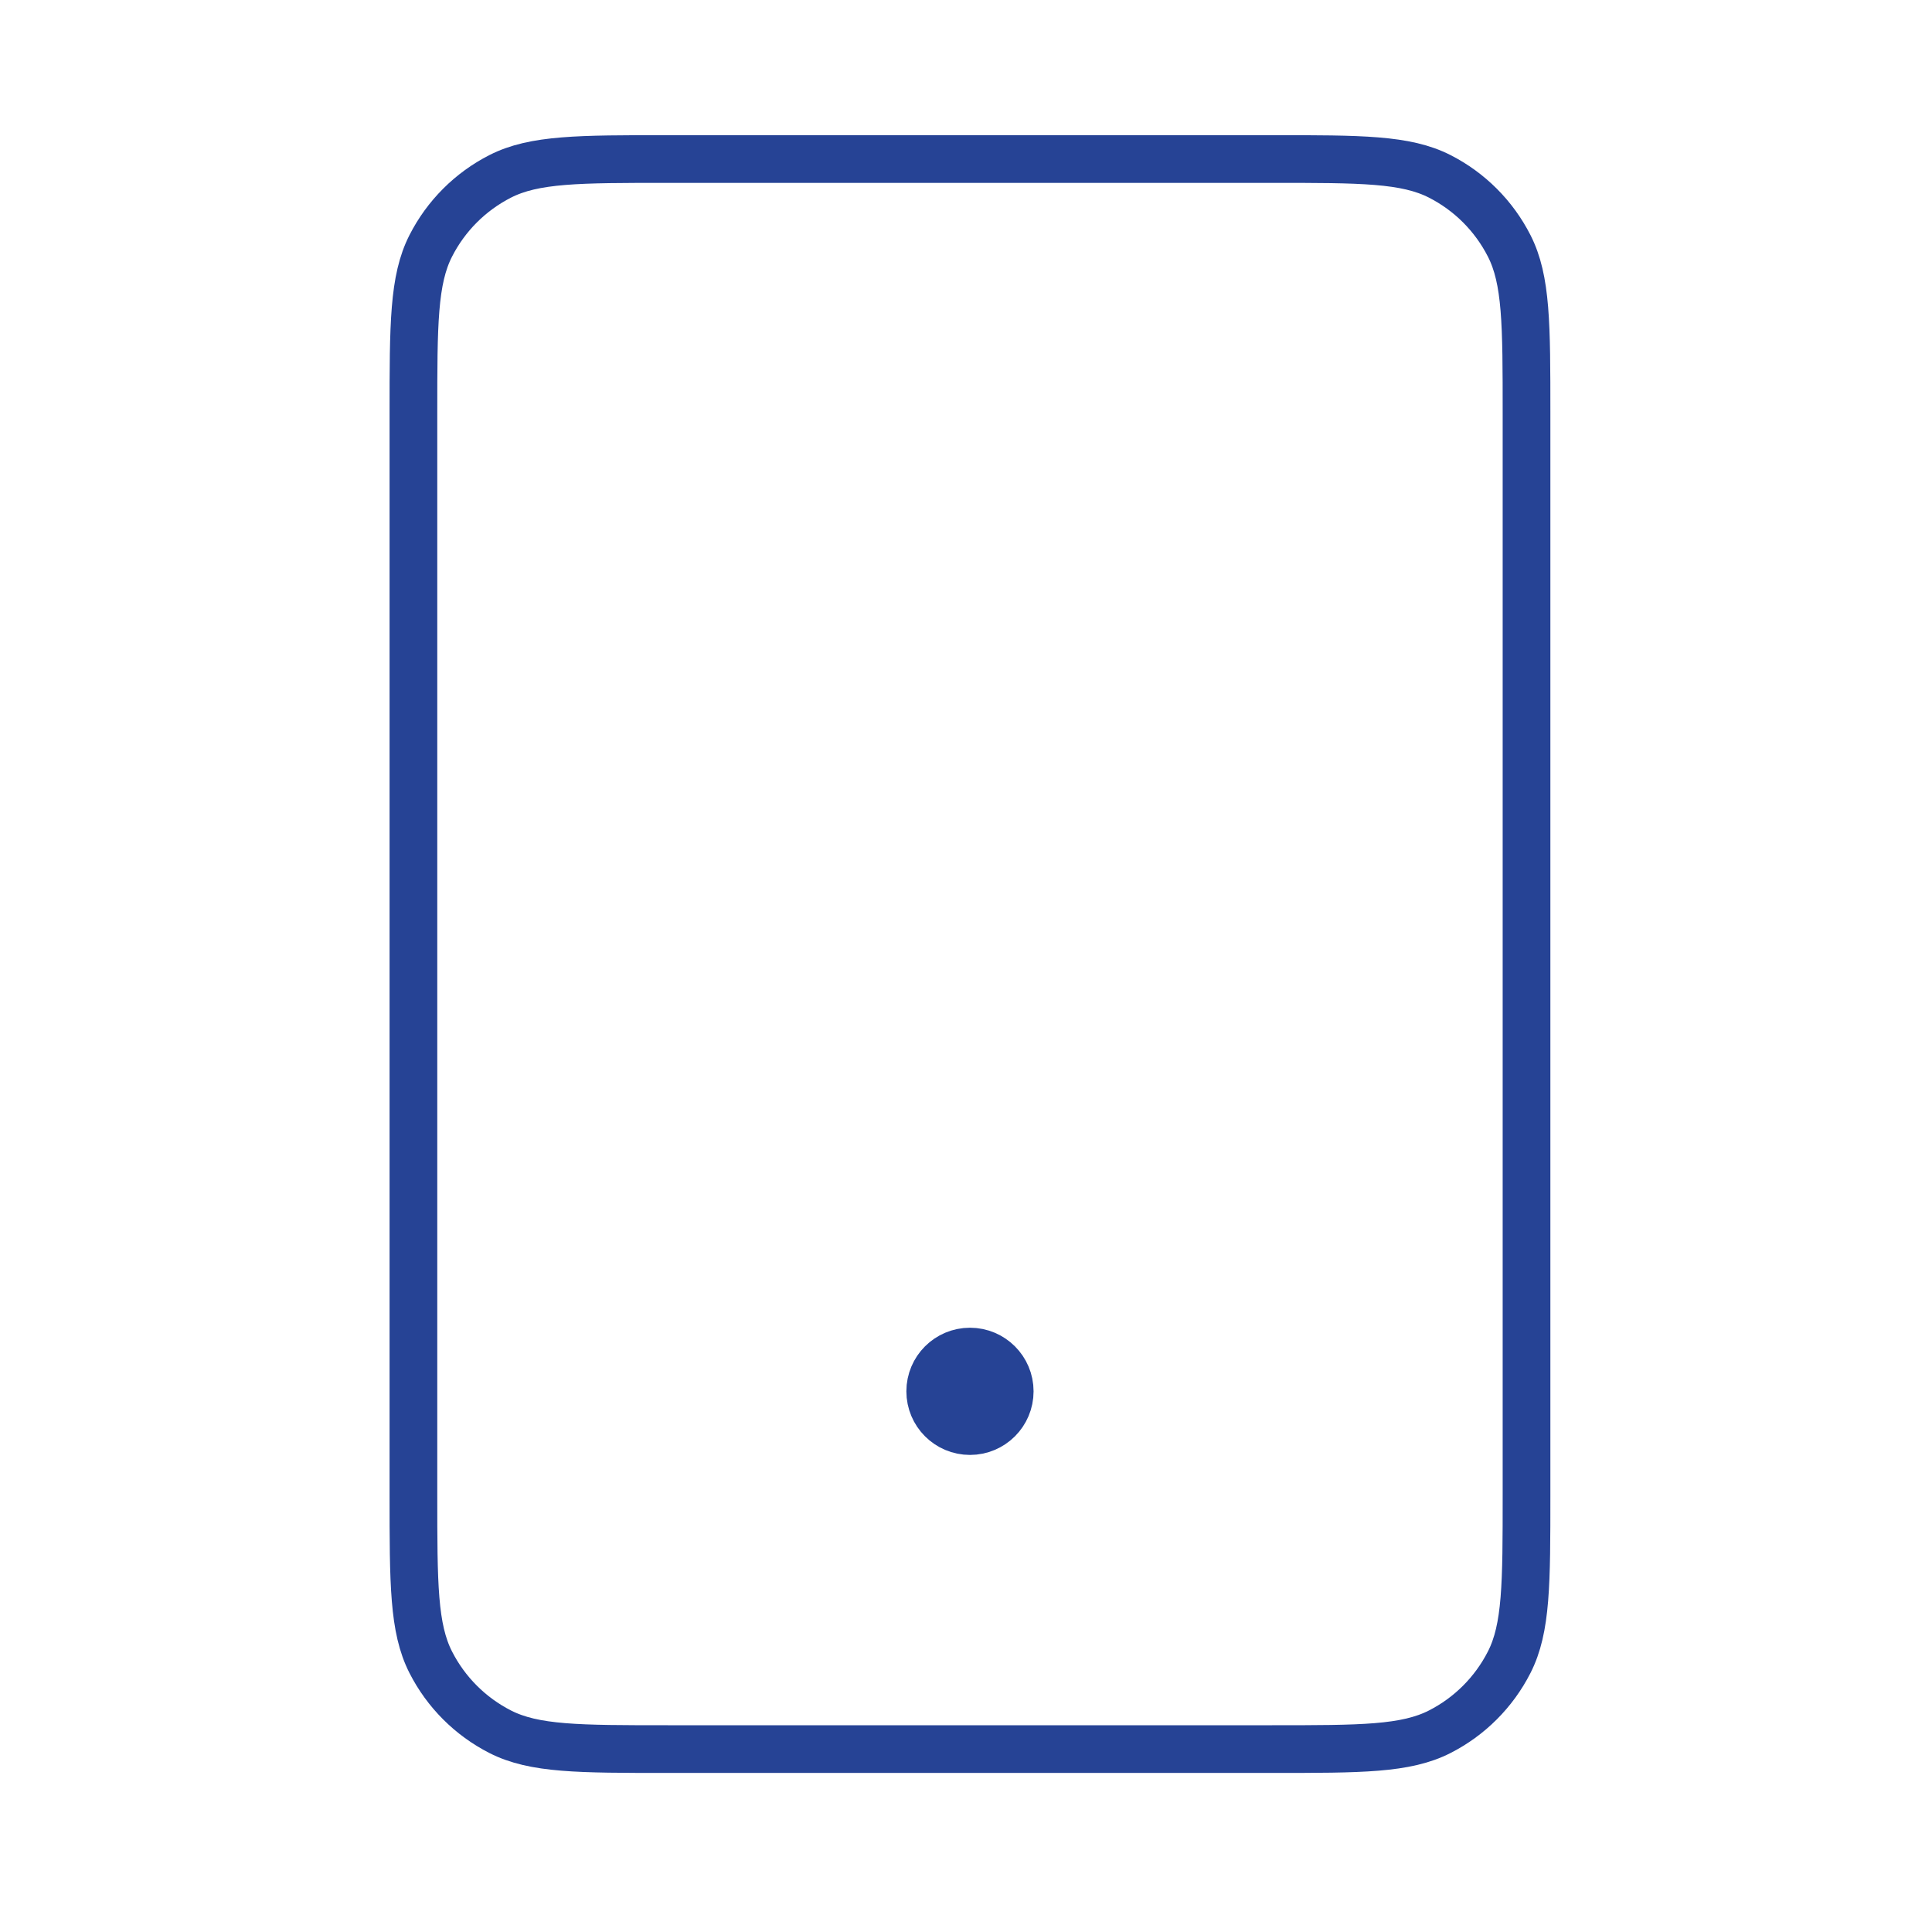 <svg width="81" height="80" viewBox="0 0 81 80" fill="none" xmlns="http://www.w3.org/2000/svg">
<g clip-path="url(#clip0_59_2091)">
<path d="M40.667 58.333H40.7M28 73.333H53.333C57.067 73.333 58.934 73.333 60.36 72.607C61.614 71.968 62.634 70.948 63.273 69.693C64 68.267 64 66.4 64 62.667V17.333C64 13.6 64 11.733 63.273 10.307C62.634 9.052 61.614 8.032 60.36 7.393C58.934 6.667 57.067 6.667 53.333 6.667H28C24.266 6.667 22.399 6.667 20.973 7.393C19.719 8.032 18.699 9.052 18.06 10.307C17.333 11.733 17.333 13.6 17.333 17.333V62.667C17.333 66.4 17.333 68.267 18.06 69.693C18.699 70.948 19.719 71.968 20.973 72.607C22.399 73.333 24.266 73.333 28 73.333ZM42.333 58.333C42.333 59.254 41.587 60 40.667 60C39.746 60 39 59.254 39 58.333C39 57.413 39.746 56.667 40.667 56.667C41.587 56.667 42.333 57.413 42.333 58.333Z" stroke="#264395" stroke-width="2" stroke-linecap="round" stroke-linejoin="round"/>
</g>
<defs>
<clipPath id="clip0_59_2091">
<rect width="80" height="80" fill="white" transform="translate(0.667)"/>
</clipPath>
</defs>
</svg>
